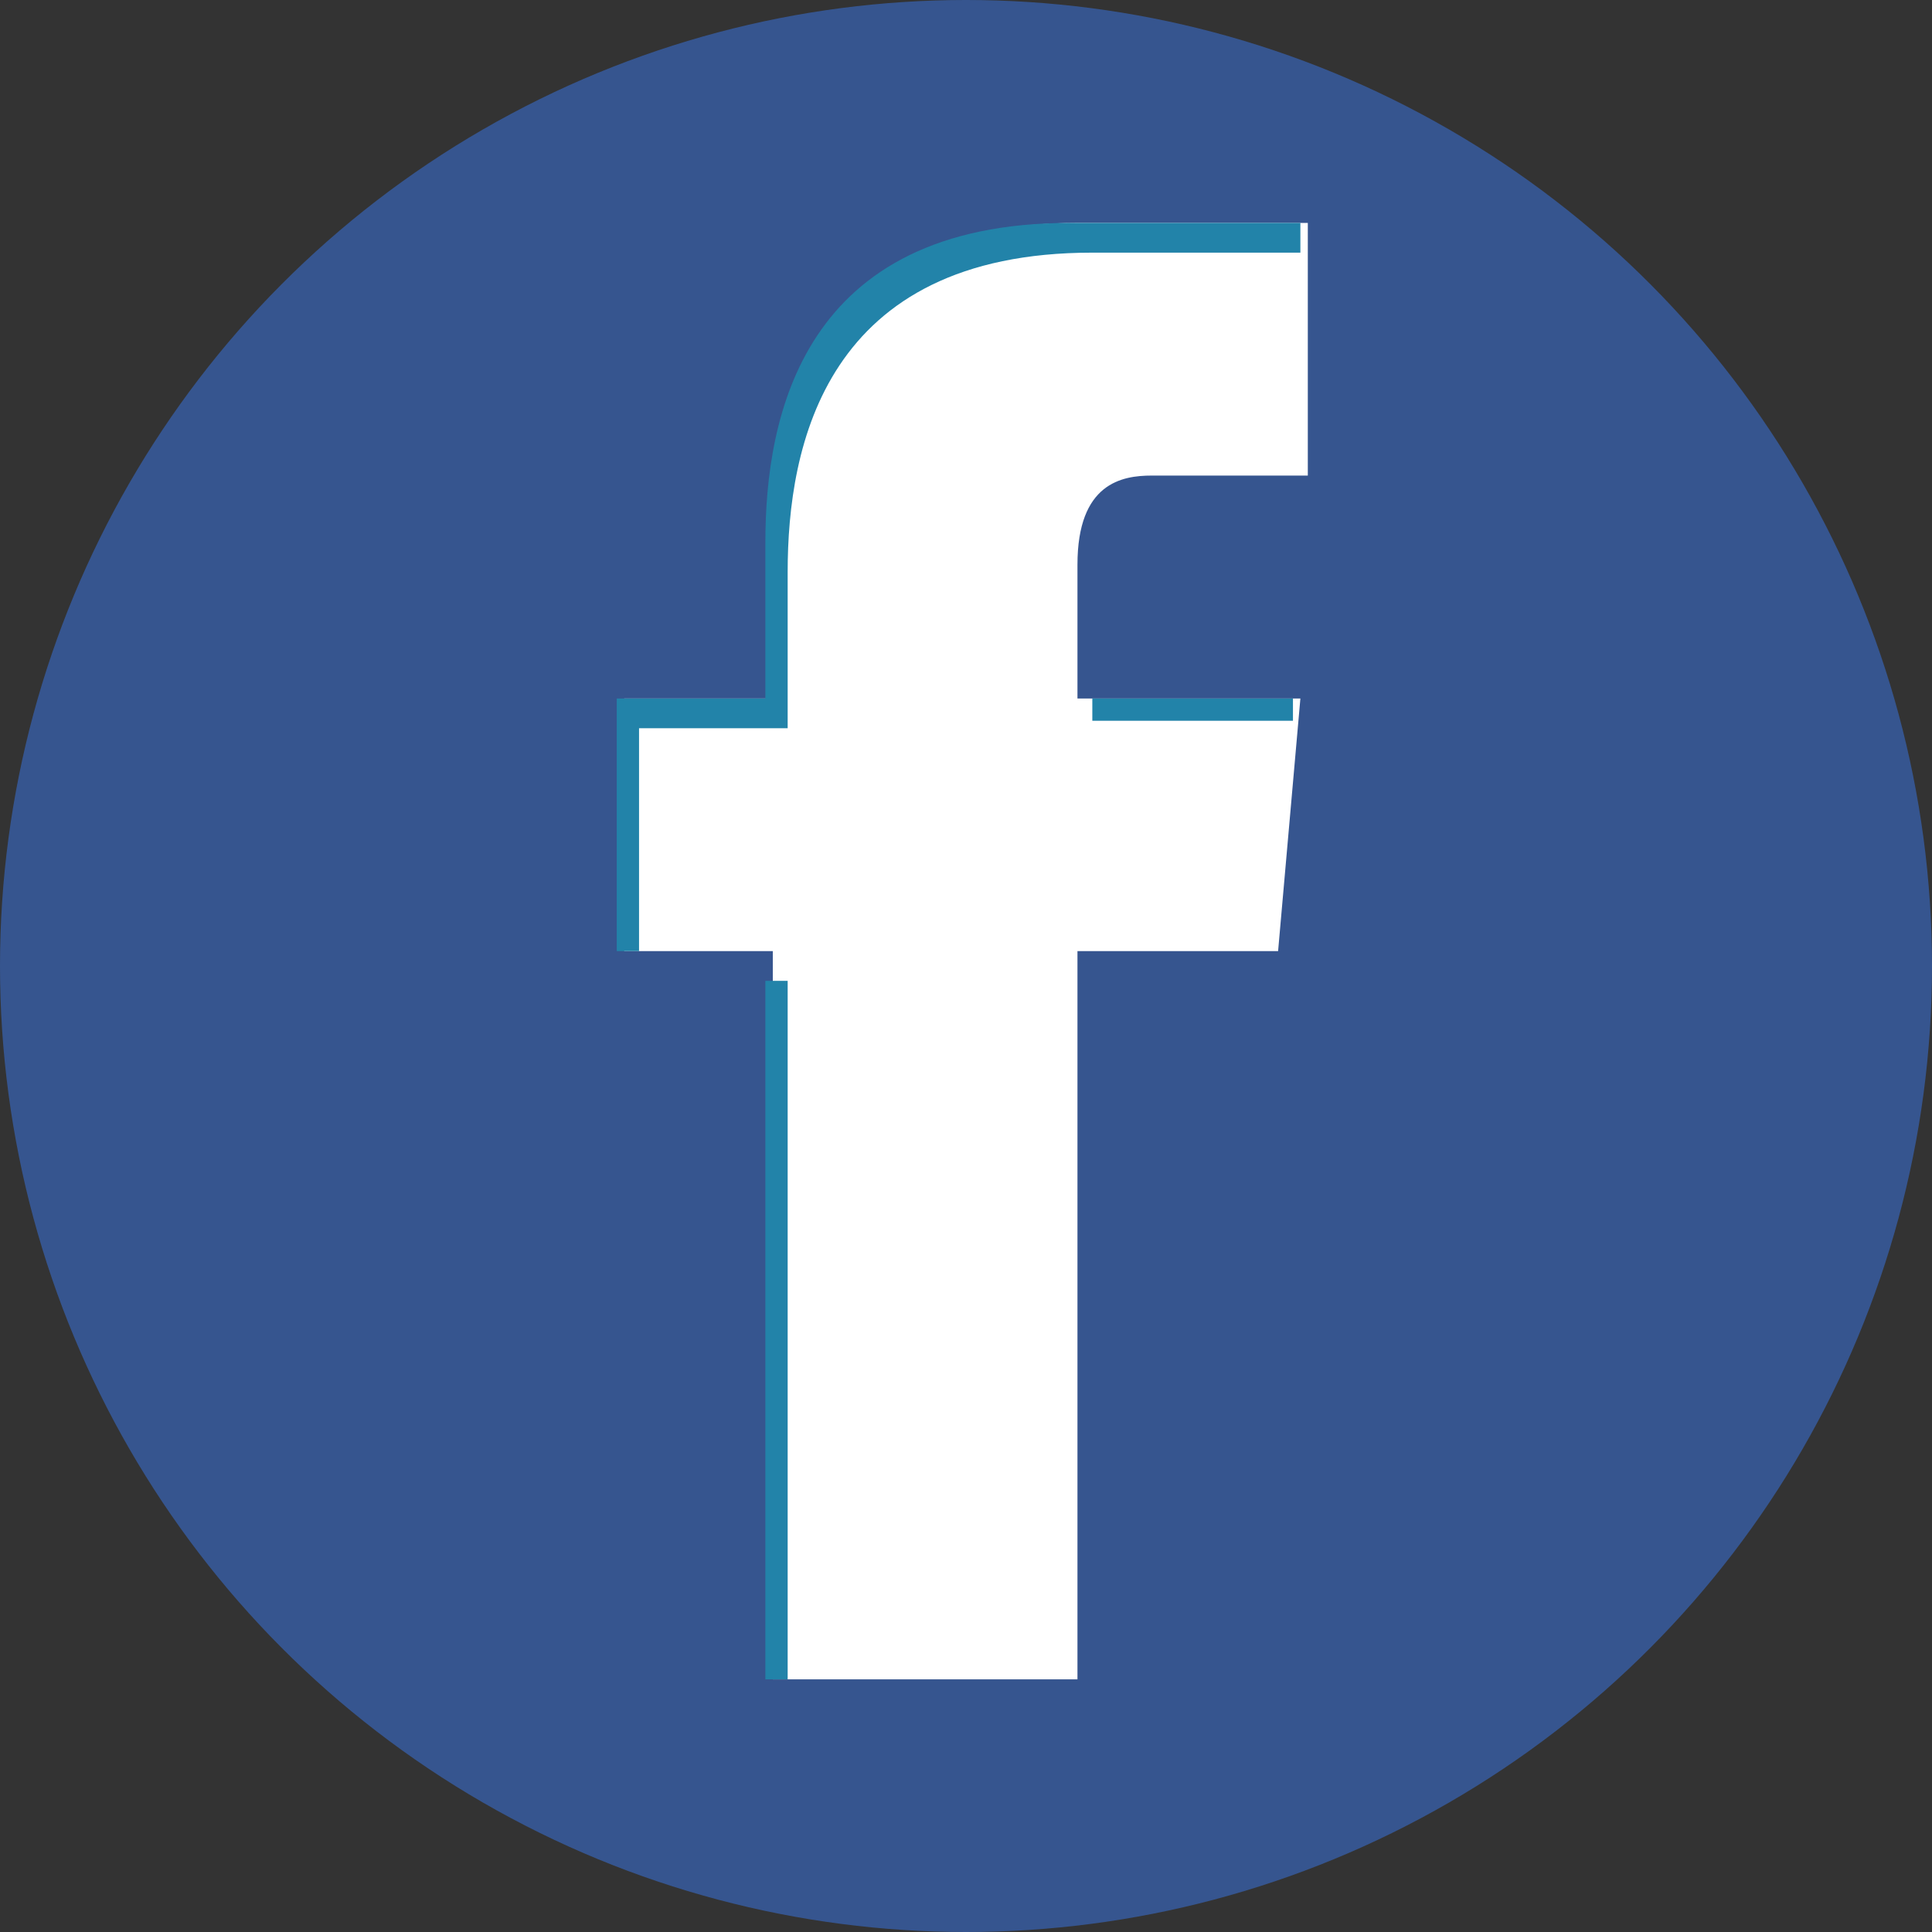 <?xml version="1.0" encoding="utf-8"?>
<!-- Generator: Adobe Illustrator 21.0.2, SVG Export Plug-In . SVG Version: 6.00 Build 0)  -->
<svg version="1.1" id="レイヤー_1" xmlns="http://www.w3.org/2000/svg" xmlns:xlink="http://www.w3.org/1999/xlink" x="0px"
	 y="0px" viewBox="0 0 26 26" style="enable-background:new 0 0 26 26;" xml:space="preserve">
<rect x="0" y="0" width="26" height="26" fill="#333333" stroke="none"/>
<style type="text/css">
	.st0{fill:#36558F;}
	.st1{fill:#FFFFFF;}
	.st2{fill:#2283A9;}
</style>
<g>
	<circle class="st0" cx="13" cy="13" r="13"/>
	<g>
		<path class="st1" d="M17.5,9.4h-3c0-1,0-1.6,0-1.8c0-1.1,0.6-1.2,1-1.2s2.1,0,2.1,0V3c0,0-0.4,0-3.1,0c-3.6,0-4.1,2.6-4.1,4.3
			c0,0.3,0,1,0,2.1h-2v3.4h2c0,4.4,0,9.8,0,9.8h4.1c0,0,0-5.4,0-9.8h2.7L17.5,9.4z"/>
		<path class="st2" d="M10.3,22.6h0.3c0-1.3,0-5.7,0-9.4h-0.3C10.3,17.5,10.3,22.6,10.3,22.6z M14.7,9.4c0,0.1,0,0.2,0,0.3h2.7V9.4
			H14.7z M17.5,3c0,0-0.4,0-3.1,0c-3.6,0-4.1,2.6-4.1,4.3c0,0.3,0,1,0,2.1h-2v3.4h0.3v-3h2c0-1,0-1.8,0-2.1c0-1.7,0.5-4.3,4.1-4.3
			c1.7,0,2.5,0,2.8,0V3z"/>
	</g>
</g>
</svg>
